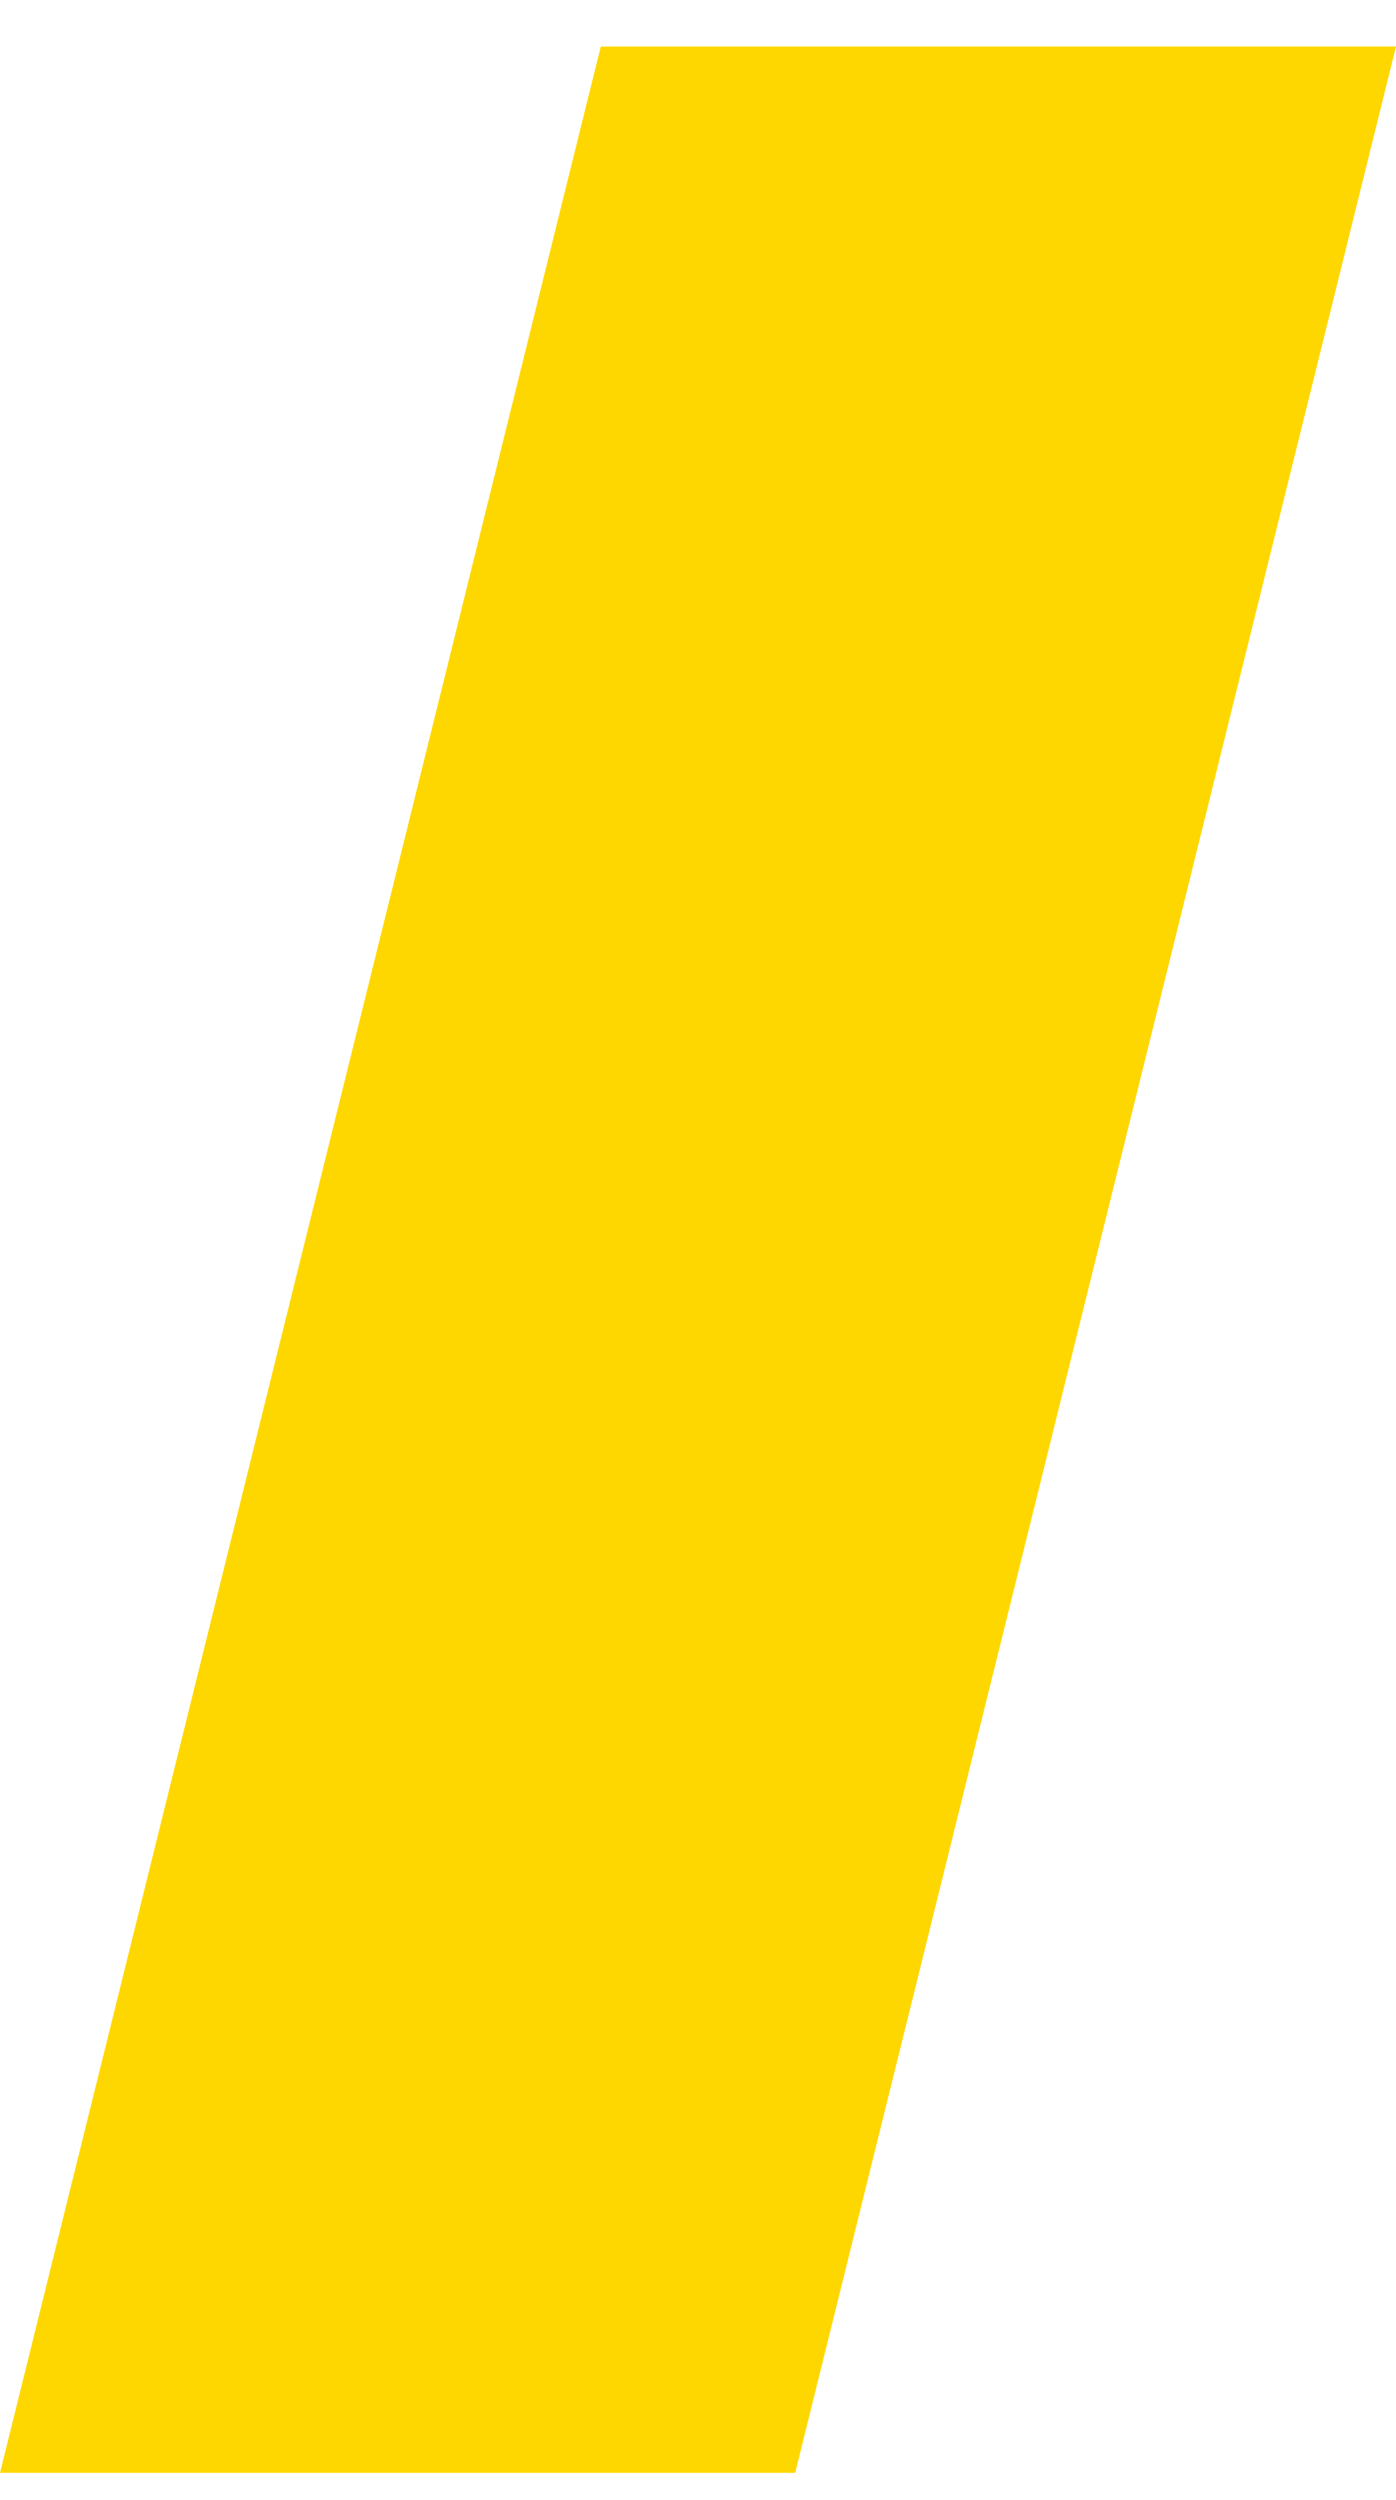 <?xml version="1.0" encoding="UTF-8"?> <svg xmlns="http://www.w3.org/2000/svg" width="19" height="34" viewBox="0 0 19 34" fill="none"> <path d="M8.177 0.633H19L10.823 33.633H0L8.177 0.633Z" fill="#FFD700"></path> </svg> 